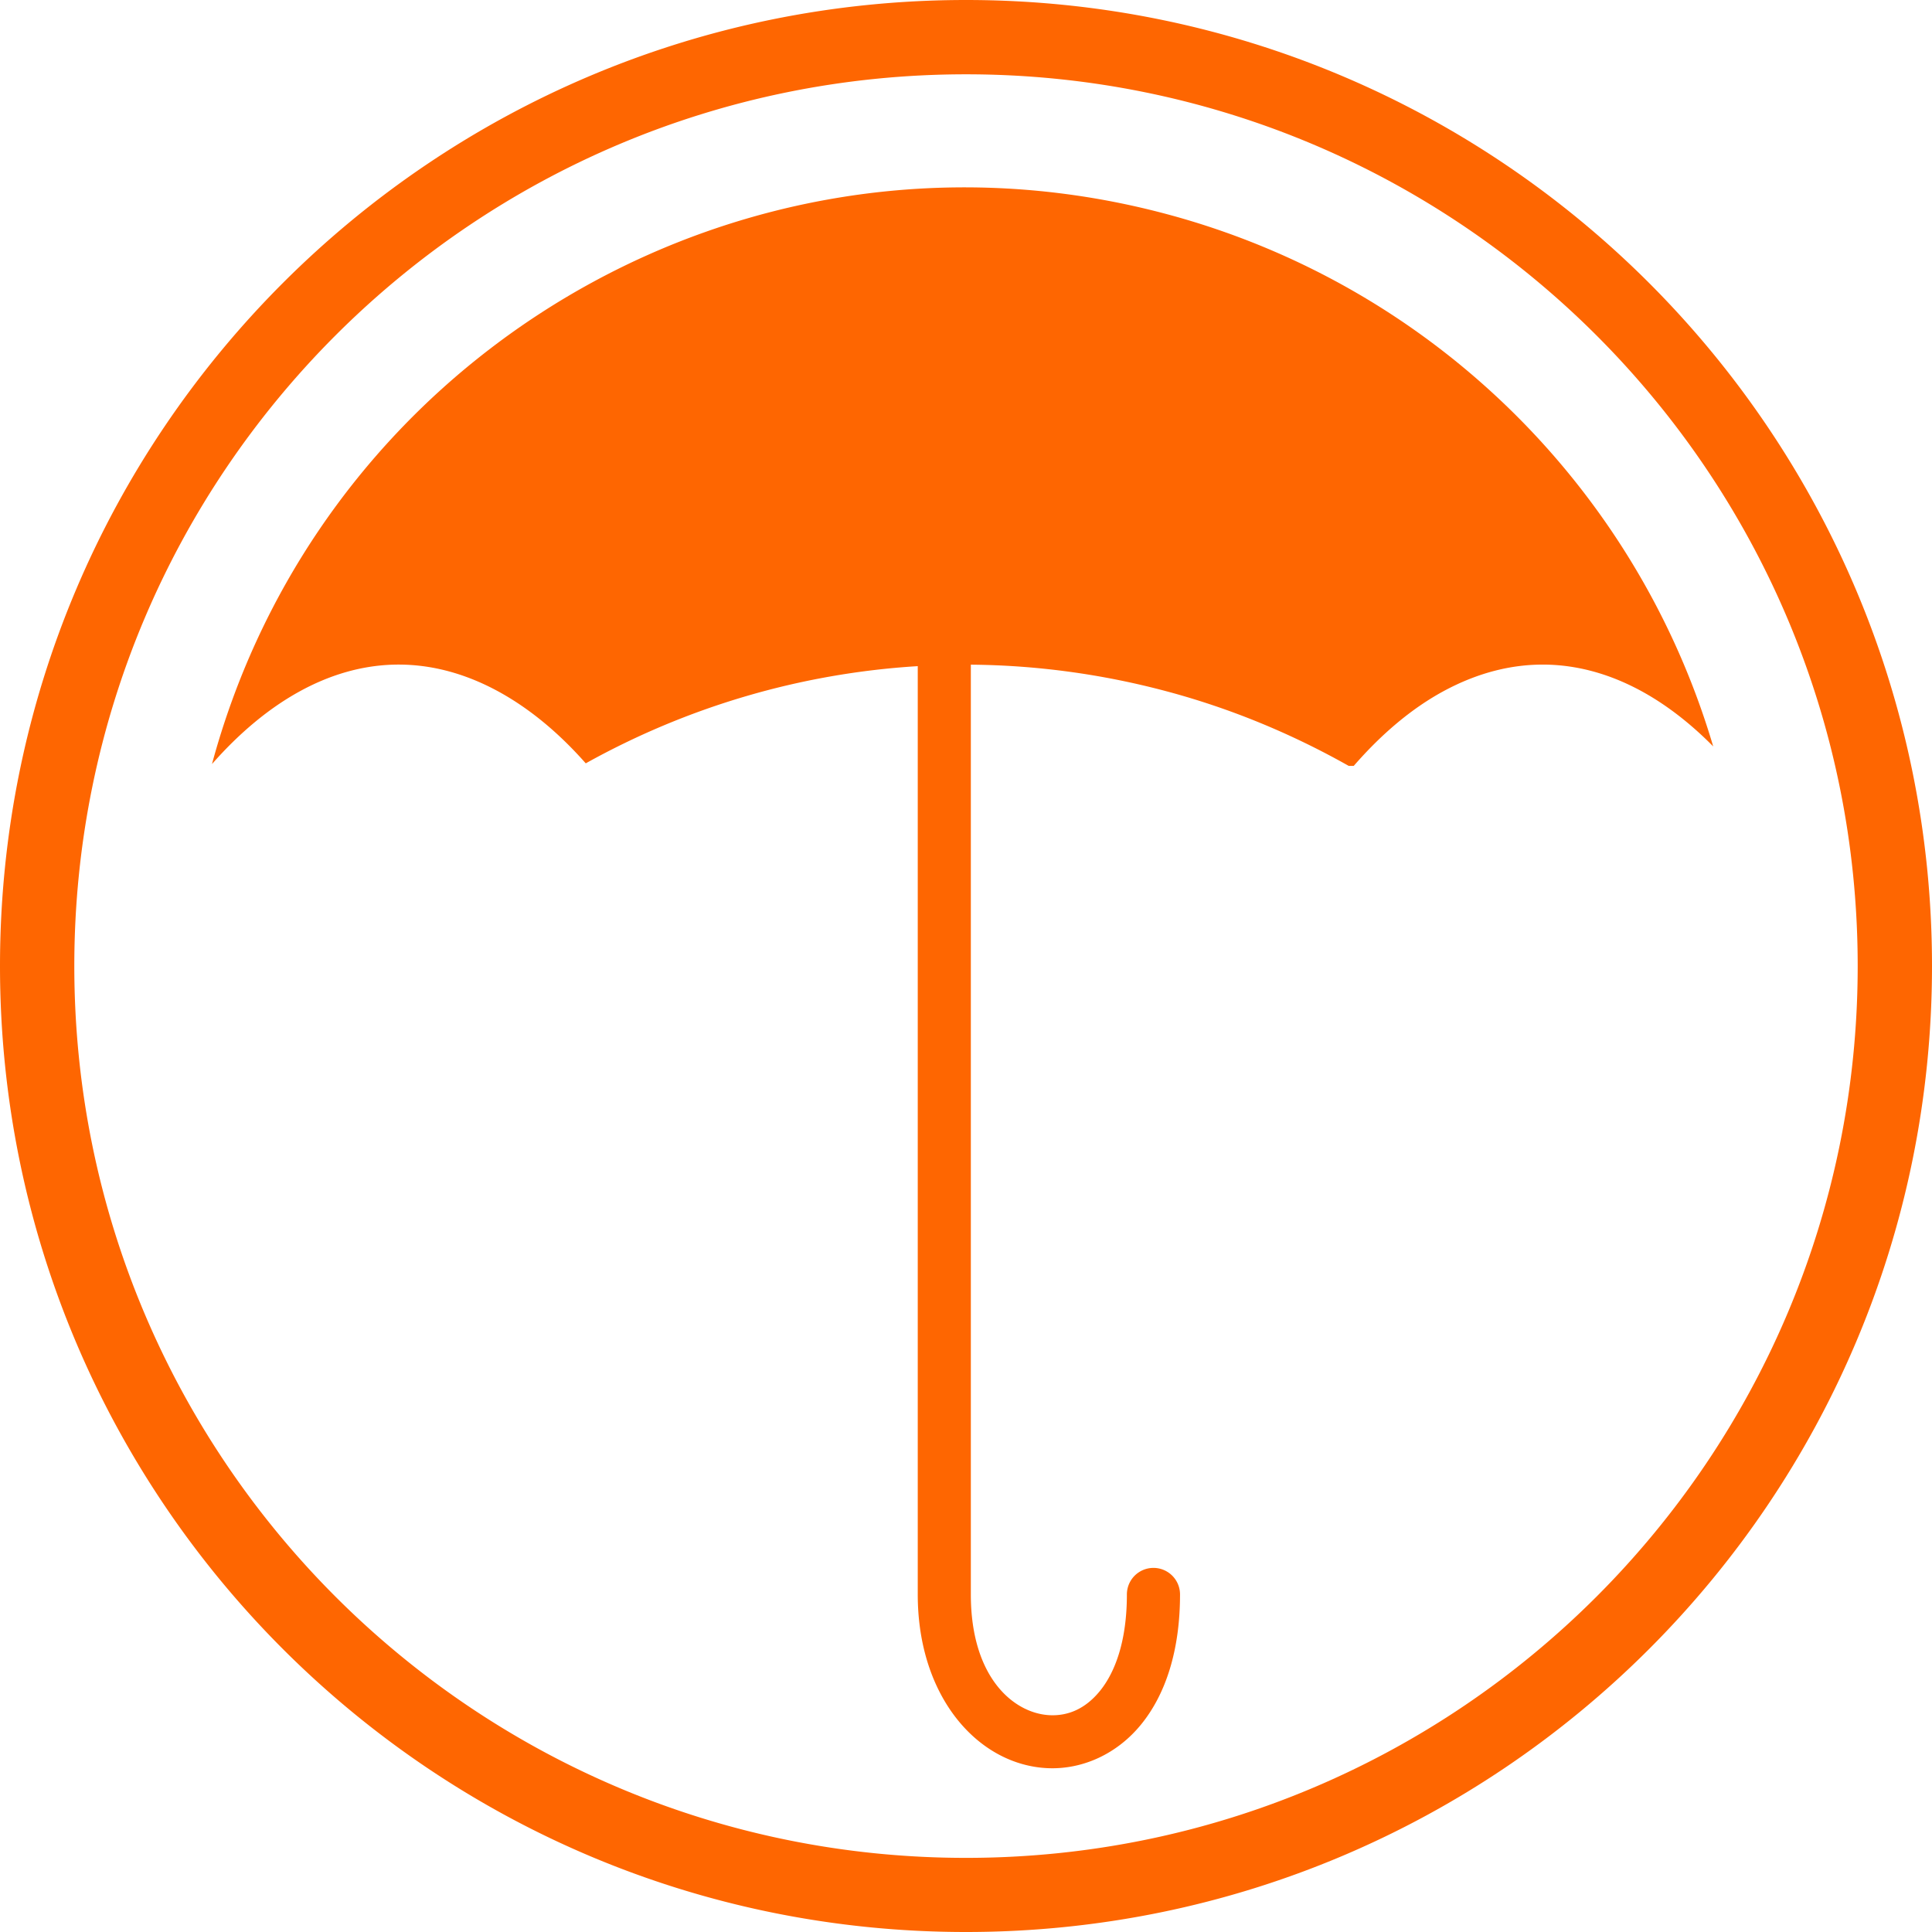 <?xml version="1.0" encoding="UTF-8" standalone="no"?>
<!-- Created with Inkscape (http://www.inkscape.org/) -->
<svg id="svg7200" xmlns:rdf="http://www.w3.org/1999/02/22-rdf-syntax-ns#" xmlns="http://www.w3.org/2000/svg" viewBox="0 0 325 325" version="1.1" xmlns:cc="http://creativecommons.org/ns#" xmlns:dc="http://purl.org/dc/elements/1.1/">
 <path id="path7231" fill="#fe6601" d="M162.5,0c-89.745,3.7896E-14-162.5,72.753-162.5,162.5,0,89.75,72.755,162.5,162.5,162.5,89.74,0,162.5-72.75,162.5-162.5,0-89.747-72.76-162.5-162.5-162.5zm0,12.5c82.85,0,150,67.148,150,150,0,82.85-67.15,150.03-150,150.03s-150-67.18-150-150.03c0-82.852,67.15-150,150-150zm-2.19,19.031c-57.08,0.852-109.02,39.193-124.65,96.999,9.195-10.45,19.641-16.39,30.469-16.72,5.835-0.17,11.771,1.28,17.687,4.5,5.189,2.83,10.142,6.91,14.719,12.1,16.969-9.45,36.019-15.14,55.849-16.35v156.16c0,17.41,10.29,28.72,21.87,29.22,5.79,0.25,11.65-2.34,15.75-7.41s6.5-12.42,6.5-21.81a4.469,4.469,0,0,0,-8.94,0c0,7.88-2,13.09-4.5,16.19-2.5,3.09-5.43,4.25-8.44,4.12-6-0.26-13.31-6.22-13.31-20.31v-156.41c10.9,0.09,21.98,1.55,33,4.5,10.83,2.9,21.05,7.16,30.57,12.53h0.84c4.67-5.37,9.71-9.63,15.03-12.53,5.92-3.22,11.85-4.67,17.69-4.5,9.77,0.3,19.23,5.13,27.75,13.75-12.93-43.716-47.68-77.687-91.88-89.529-12.03-3.224-24.13-4.677-36-4.5z"/>
</svg>
